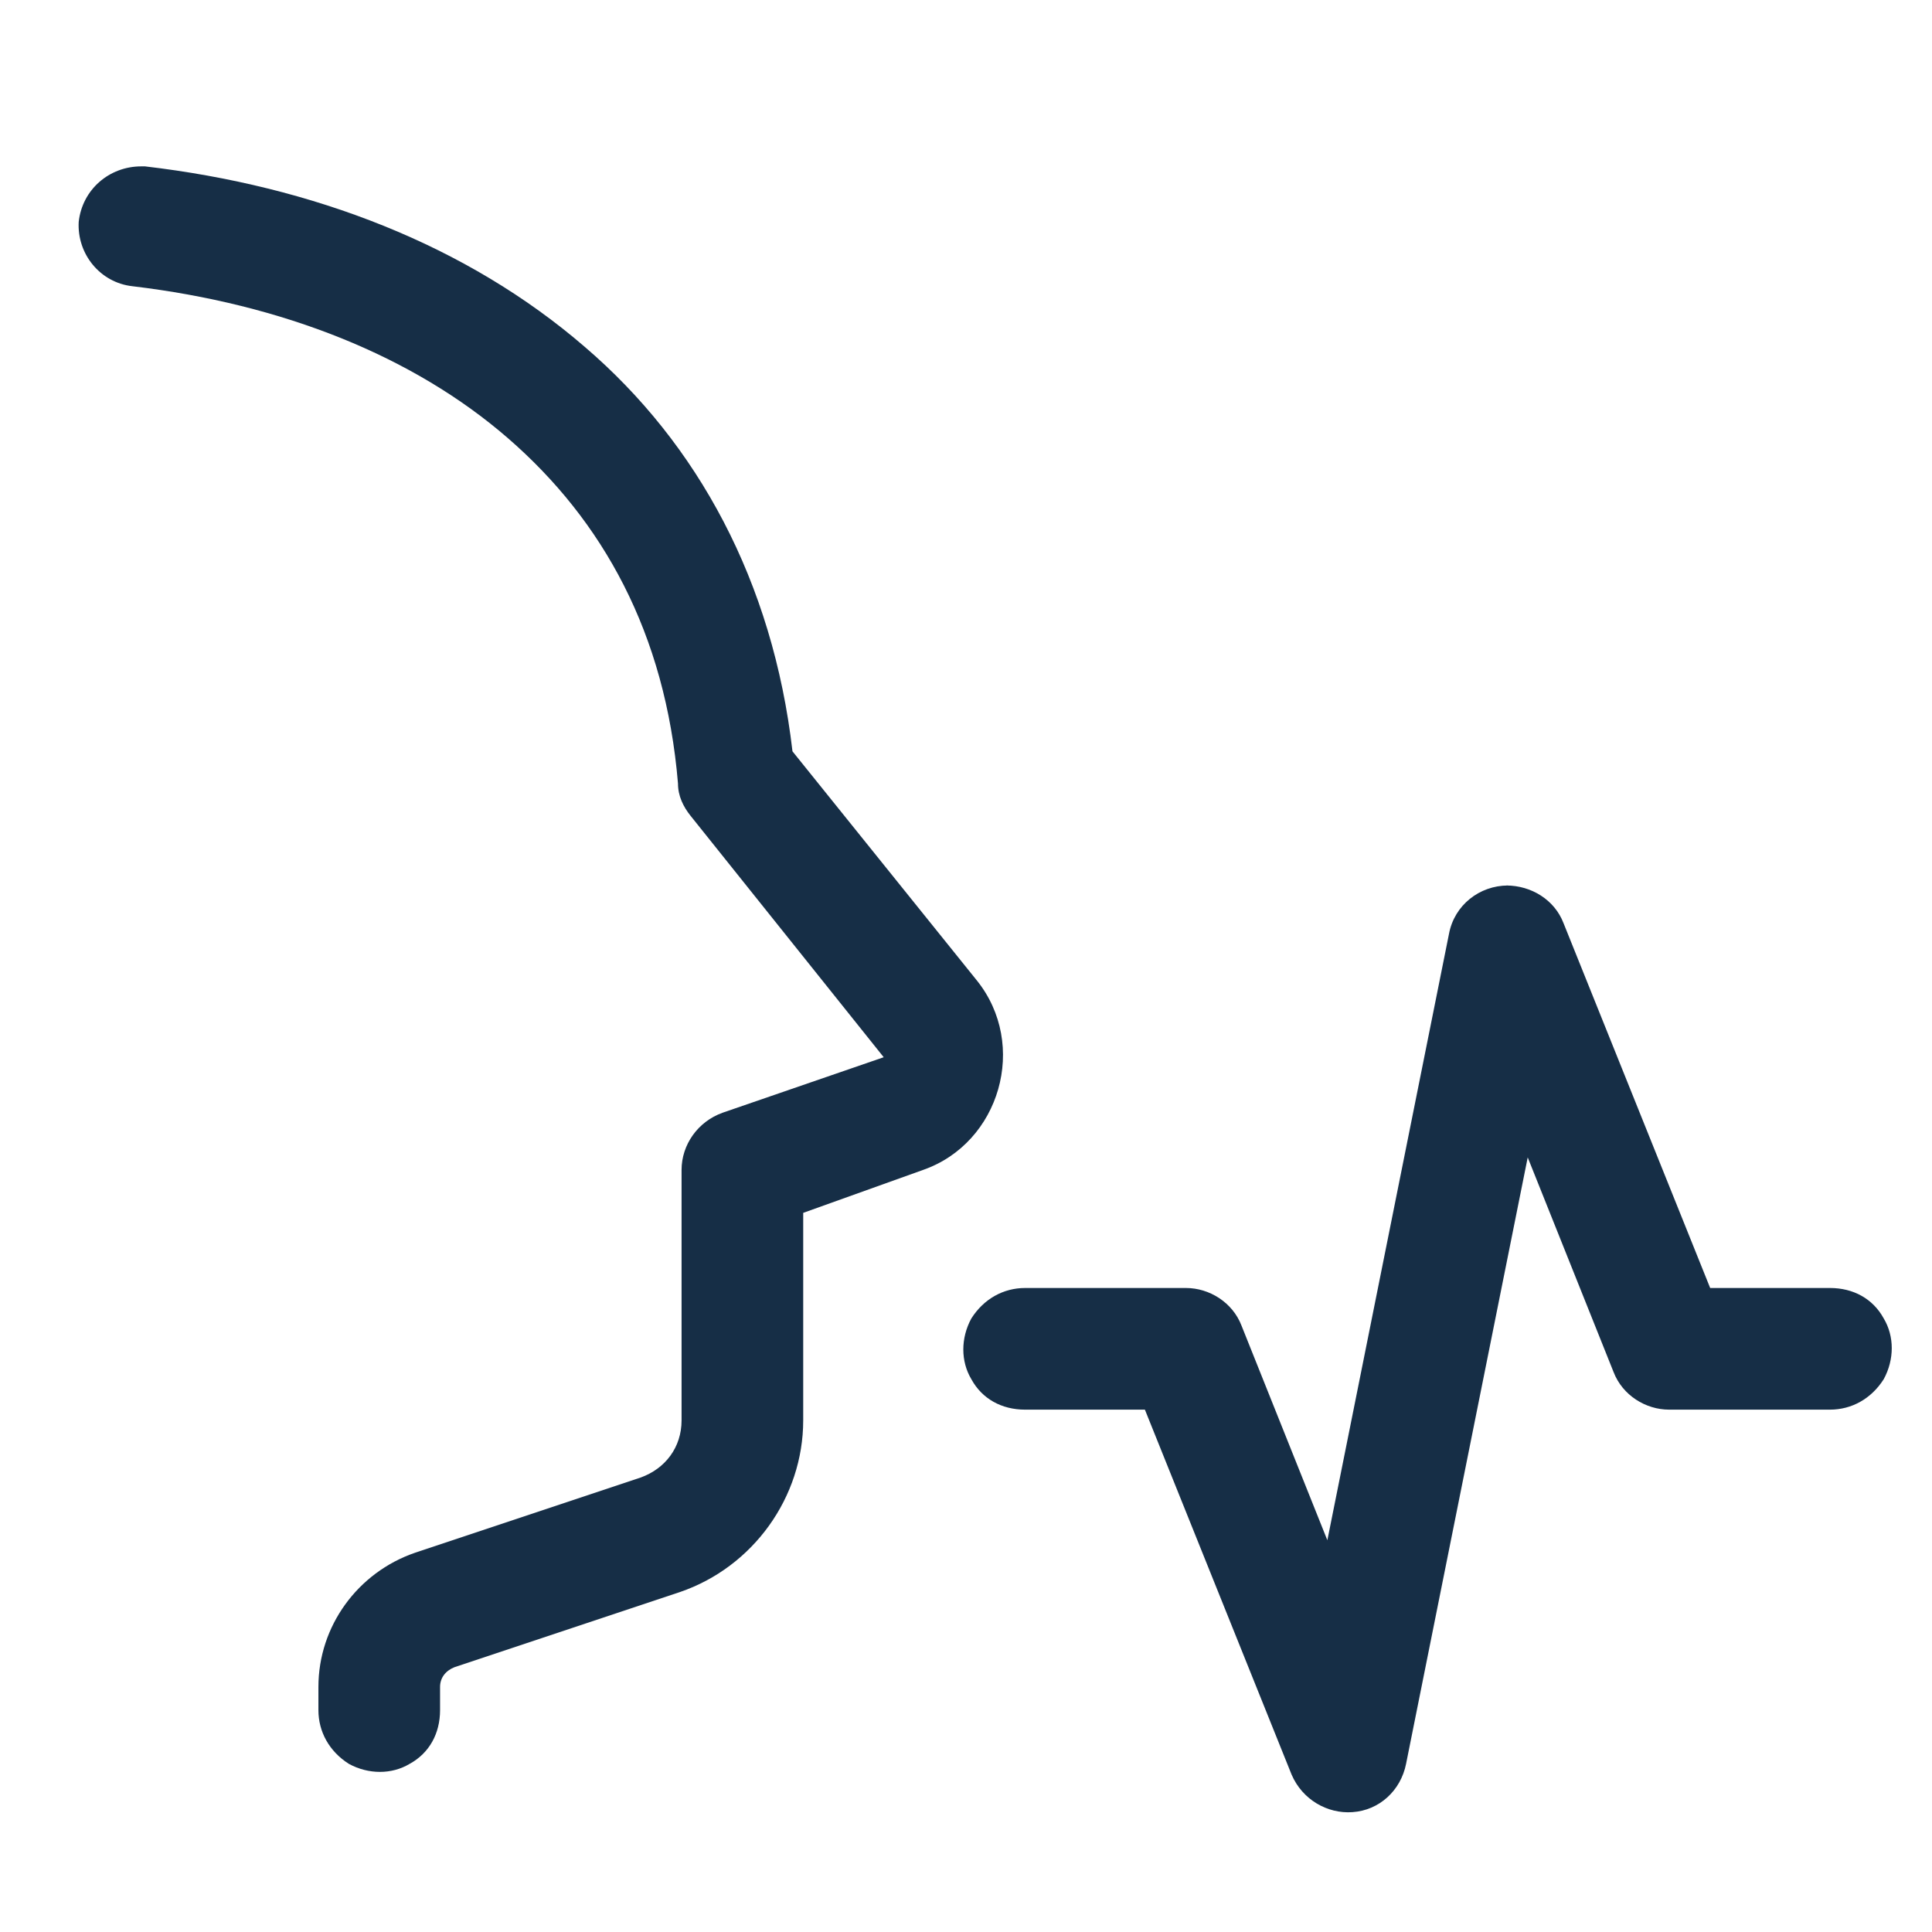 <?xml version="1.0" encoding="UTF-8"?>
<svg xmlns="http://www.w3.org/2000/svg" id="Ebene_1" data-name="Ebene 1" version="1.1" viewBox="0 0 108 108">
  <defs>
    <style>
      .cls-1 {
        fill: #162e46;
        stroke-width: 0px;
      }
    </style>
  </defs>
  <g id="surface22343">
    <path class="cls-1" d="M7.9,9.3c-1.8,0-3.3,1.3-3.5,3.1-.1,1.8,1.2,3.4,3,3.6,8.4,1,15.7,3.9,21,8.5,5.3,4.6,8.8,10.9,9.5,19.3,0,.7.3,1.3.7,1.8l10.8,13.5c0,0,.1,0,0,0l-9,3.1c-1.4.5-2.3,1.8-2.3,3.2v14c0,1.5-.9,2.7-2.3,3.2l-12.6,4.2c-3.2,1.1-5.4,4.1-5.4,7.5v1.3c0,1.2.6,2.3,1.7,3,1.1.6,2.4.6,3.4,0,1.1-.6,1.7-1.7,1.7-3v-1.3c0-.5.3-.9.8-1.1l12.6-4.2c4.1-1.4,6.9-5.3,6.9-9.6v-11.6l6.7-2.4c4.3-1.5,5.9-7,3-10.6l-10.3-12.8c-1.1-9.5-5.3-17.2-11.6-22.6-6.6-5.7-15.2-9-24.6-10.1-.1,0-.2,0-.3,0ZM84.3,49.5c-1.6,0-3,1.1-3.3,2.7l-6.8,33.9-4.8-12c-.5-1.3-1.8-2.1-3.1-2.1h-9c-1.2,0-2.3.6-3,1.7-.6,1.1-.6,2.4,0,3.4.6,1.1,1.7,1.7,3,1.7h6.7l8.2,20.4c.6,1.4,2,2.2,3.4,2.1,1.5-.1,2.7-1.2,3-2.7l6.8-33.9,4.8,12c.5,1.3,1.8,2.1,3.1,2.1h9c1.2,0,2.3-.6,3-1.7.6-1.1.6-2.4,0-3.4-.6-1.1-1.7-1.7-3-1.7h-6.7l-8.2-20.4c-.5-1.3-1.8-2.1-3.2-2.1Z"></path>
  </g>
</svg>

